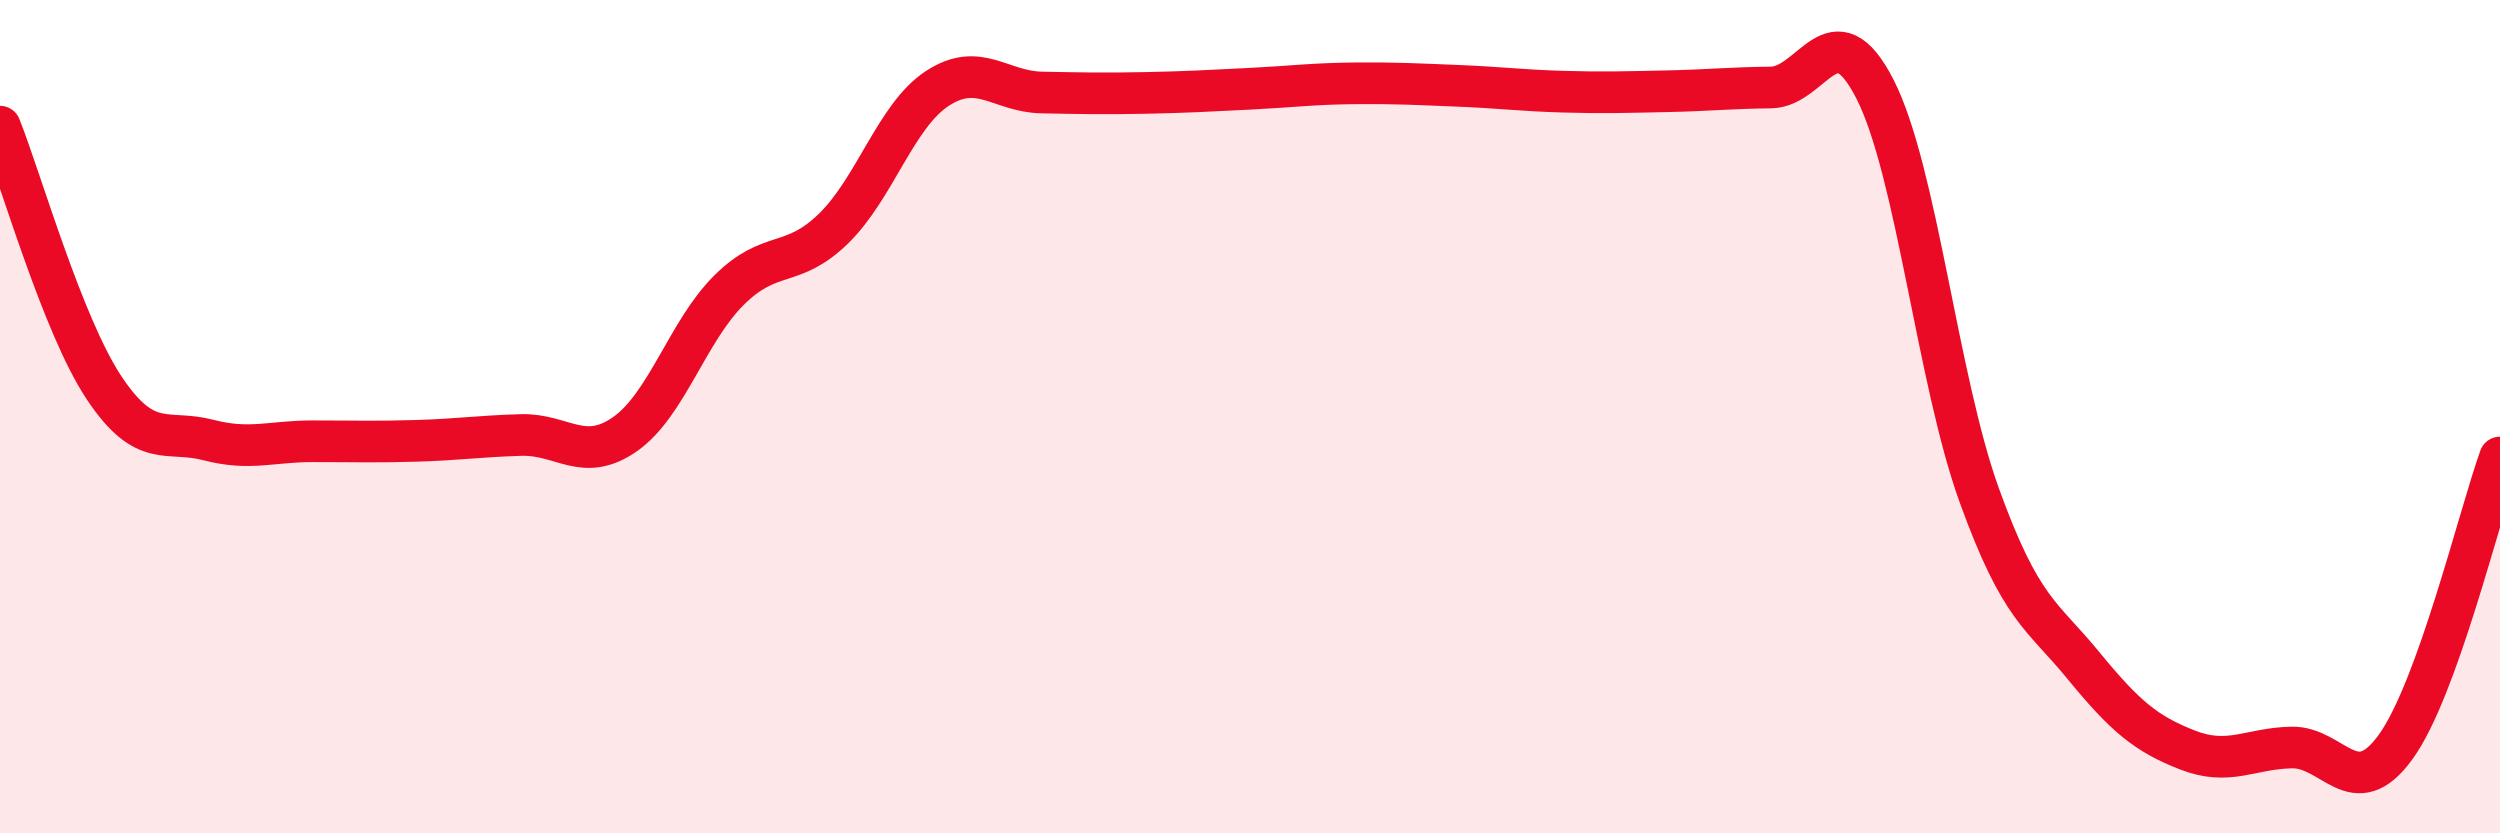 
    <svg width="60" height="20" viewBox="0 0 60 20" xmlns="http://www.w3.org/2000/svg">
      <path
        d="M 0,3.04 C 0.5,4.29 1.5,7.81 2.5,9.31 C 3.5,10.81 4,10.3 5,10.56 C 6,10.82 6.5,10.59 7.5,10.59 C 8.5,10.59 9,10.61 10,10.58 C 11,10.55 11.5,10.47 12.5,10.44 C 13.5,10.41 14,11.12 15,10.42 C 16,9.72 16.5,7.95 17.5,6.96 C 18.5,5.97 19,6.46 20,5.49 C 21,4.52 21.5,2.77 22.5,2.12 C 23.5,1.47 24,2.2 25,2.22 C 26,2.24 26.5,2.25 27.5,2.23 C 28.5,2.21 29,2.18 30,2.13 C 31,2.08 31.5,2.01 32.5,2 C 33.5,1.99 34,2.02 35,2.06 C 36,2.1 36.5,2.17 37.5,2.2 C 38.5,2.23 39,2.21 40,2.19 C 41,2.17 41.5,2.11 42.5,2.1 C 43.5,2.09 44,0.18 45,2.14 C 46,4.1 46.5,9.11 47.5,11.88 C 48.5,14.65 49,14.75 50,15.97 C 51,17.19 51.5,17.61 52.5,18 C 53.5,18.39 54,17.96 55,17.94 C 56,17.92 56.5,19.31 57.5,17.92 C 58.5,16.53 59.5,12.37 60,10.98L60 20L0 20Z"
        fill="#EB0A25"
        opacity="0.1"
        stroke-linecap="round"
        stroke-linejoin="round"
      />
      <path
        d="M 0,3.04 C 0.5,4.29 1.5,7.81 2.5,9.31 C 3.5,10.81 4,10.3 5,10.56 C 6,10.82 6.5,10.59 7.5,10.59 C 8.5,10.59 9,10.61 10,10.58 C 11,10.55 11.5,10.47 12.5,10.44 C 13.5,10.41 14,11.12 15,10.42 C 16,9.72 16.5,7.95 17.5,6.96 C 18.5,5.97 19,6.46 20,5.49 C 21,4.52 21.5,2.77 22.5,2.12 C 23.5,1.47 24,2.2 25,2.22 C 26,2.24 26.5,2.25 27.5,2.23 C 28.5,2.21 29,2.18 30,2.13 C 31,2.08 31.5,2.01 32.5,2 C 33.5,1.99 34,2.02 35,2.06 C 36,2.1 36.5,2.17 37.5,2.2 C 38.5,2.23 39,2.21 40,2.19 C 41,2.17 41.5,2.11 42.5,2.1 C 43.5,2.09 44,0.18 45,2.14 C 46,4.1 46.5,9.11 47.5,11.88 C 48.5,14.65 49,14.75 50,15.97 C 51,17.19 51.5,17.61 52.5,18 C 53.5,18.39 54,17.96 55,17.94 C 56,17.92 56.5,19.31 57.5,17.92 C 58.5,16.53 59.5,12.37 60,10.98"
        stroke="#EB0A25"
        stroke-width="1"
        fill="none"
        stroke-linecap="round"
        stroke-linejoin="round"
      />
    </svg>
  